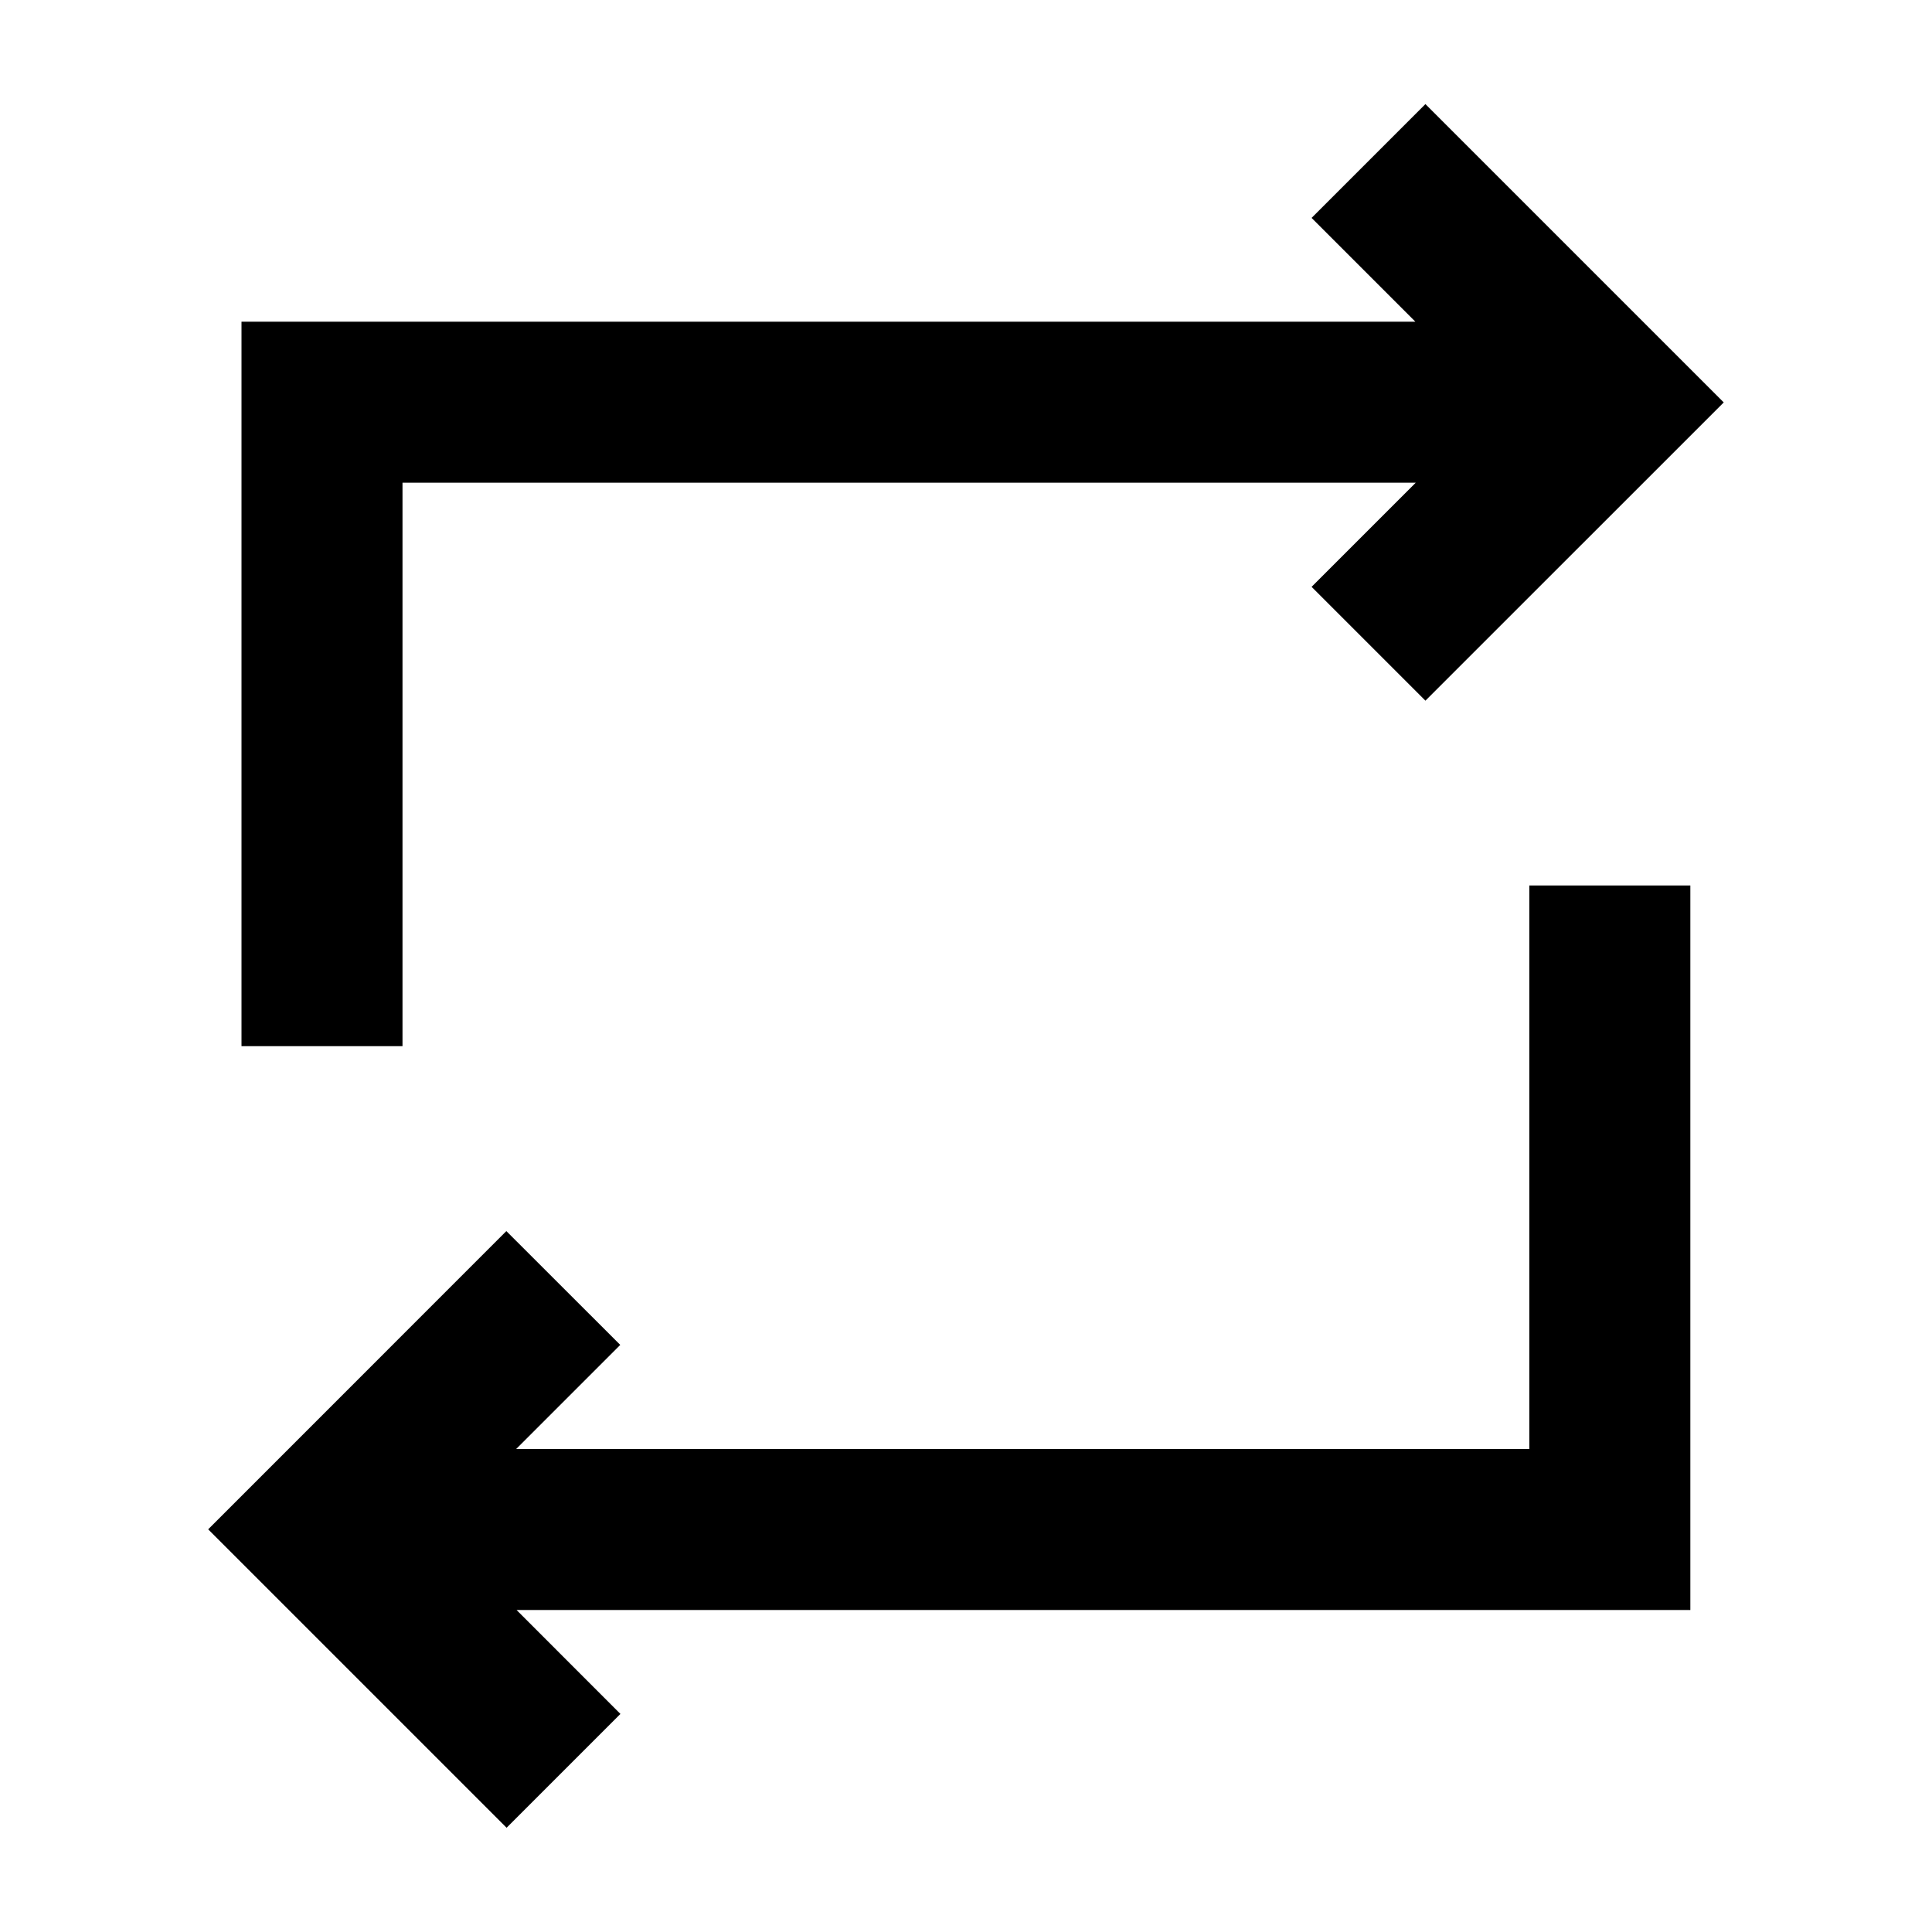 <svg width="24" height="24" viewBox="0 0 24 24" fill="none" xmlns="http://www.w3.org/2000/svg">
<path d="M17.582 3.996L16.293 2.707L17.707 1.293L21.413 4.999L17.707 8.704L16.293 7.29L17.587 5.996H5V12.996H3V3.996H17.582Z" fill="black"/>
<path d="M6.417 20H20.998V11H18.998V18H6.412L7.705 16.707L6.29 15.293L2.586 18.998L6.293 22.705L7.707 21.291L6.417 20Z" fill="black"/>
</svg>

